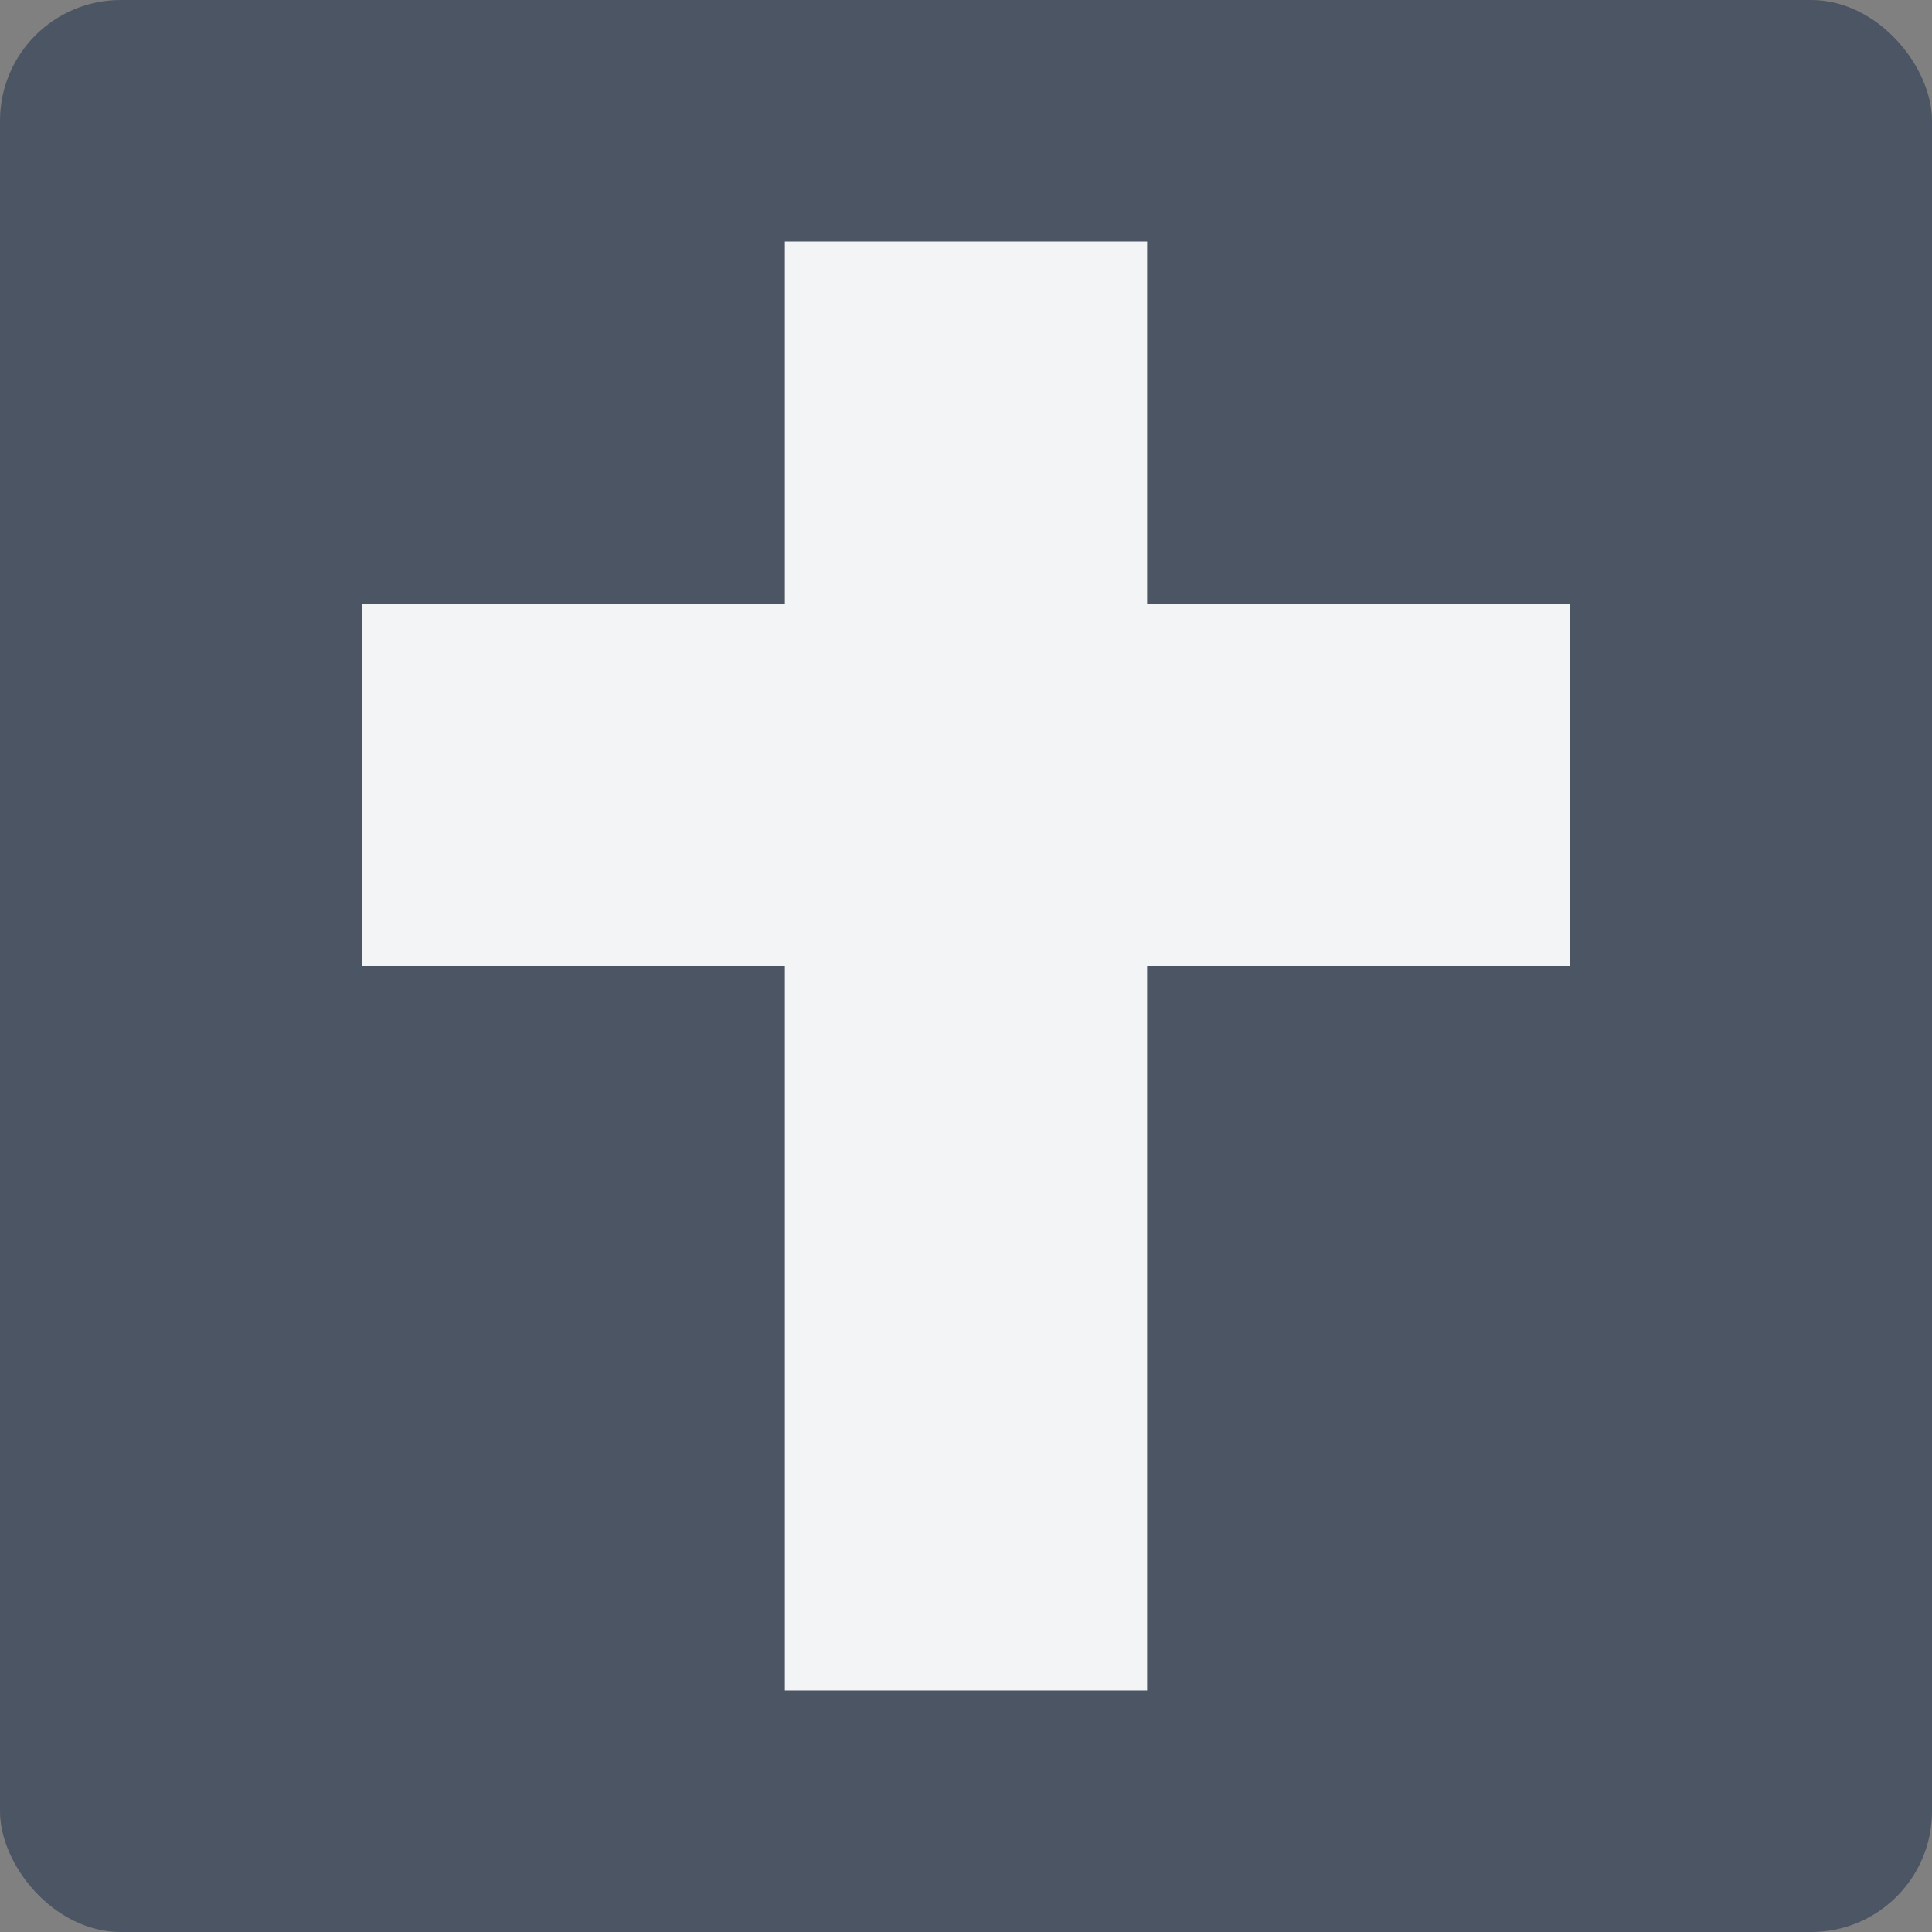 
<svg xmlns="http://www.w3.org/2000/svg" viewBox="0 0 32 32">
  <rect x="0" y="0" width="32" height="32" fill="#808080" stroke="none"/>
  <!-- Background -->
  <rect width="32" height="32" rx="2" fill="#4b5563"/>
  
  <!-- Cross of Calvary (Latin Cross) -->
  <g fill="#f3f4f6">
    <!-- Vertical beam with longer base -->
    <rect x="13" y="4" width="6" height="24"/>
    
    <!-- Horizontal beam -->
    <rect x="6" y="10" width="20" height="6"/>
  </g>
</svg>
